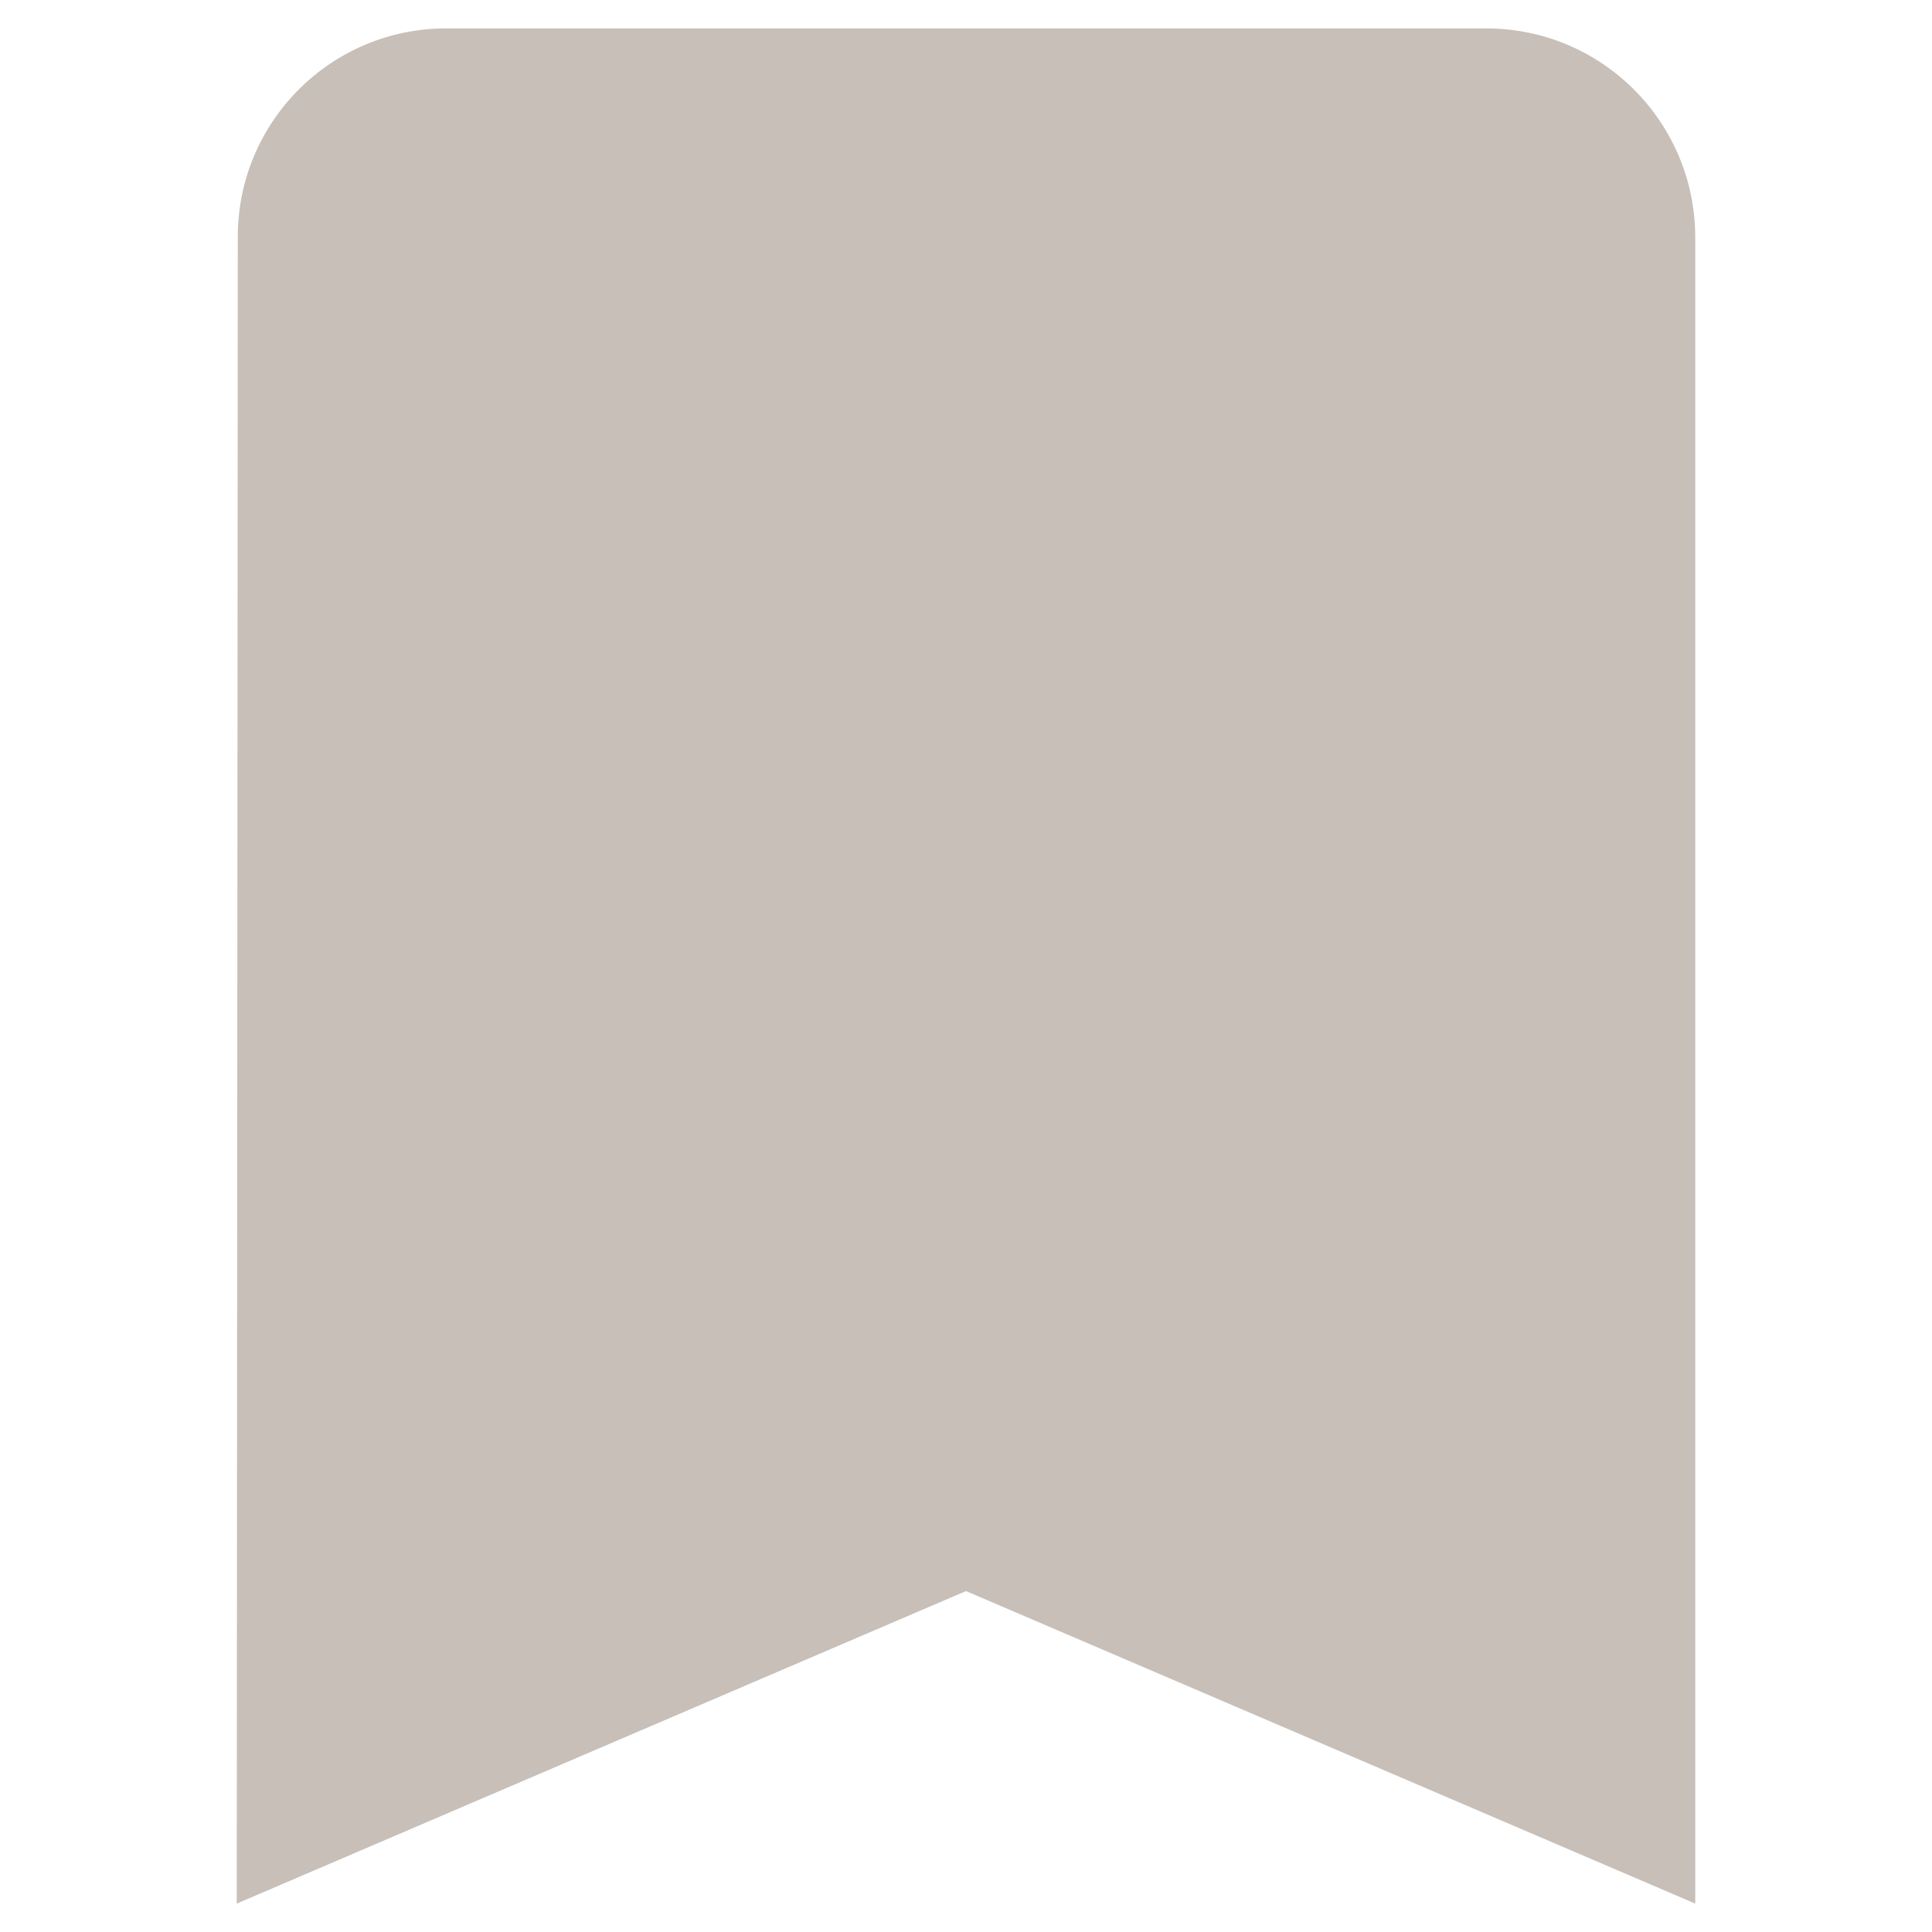 <svg id="bookmark-full" xmlns="http://www.w3.org/2000/svg" viewBox="0 0 340 340"><style>.st0{fill:#c7bfb8}</style><path id="Path_168" class="st0" d="M261.667 5H78.333C58.155 5.101 41.85 21.488 41.85 41.667L41.667 335 170 280l128.333 55V41.667C298.273 21.441 281.892 5.06 261.667 5z"/></svg>